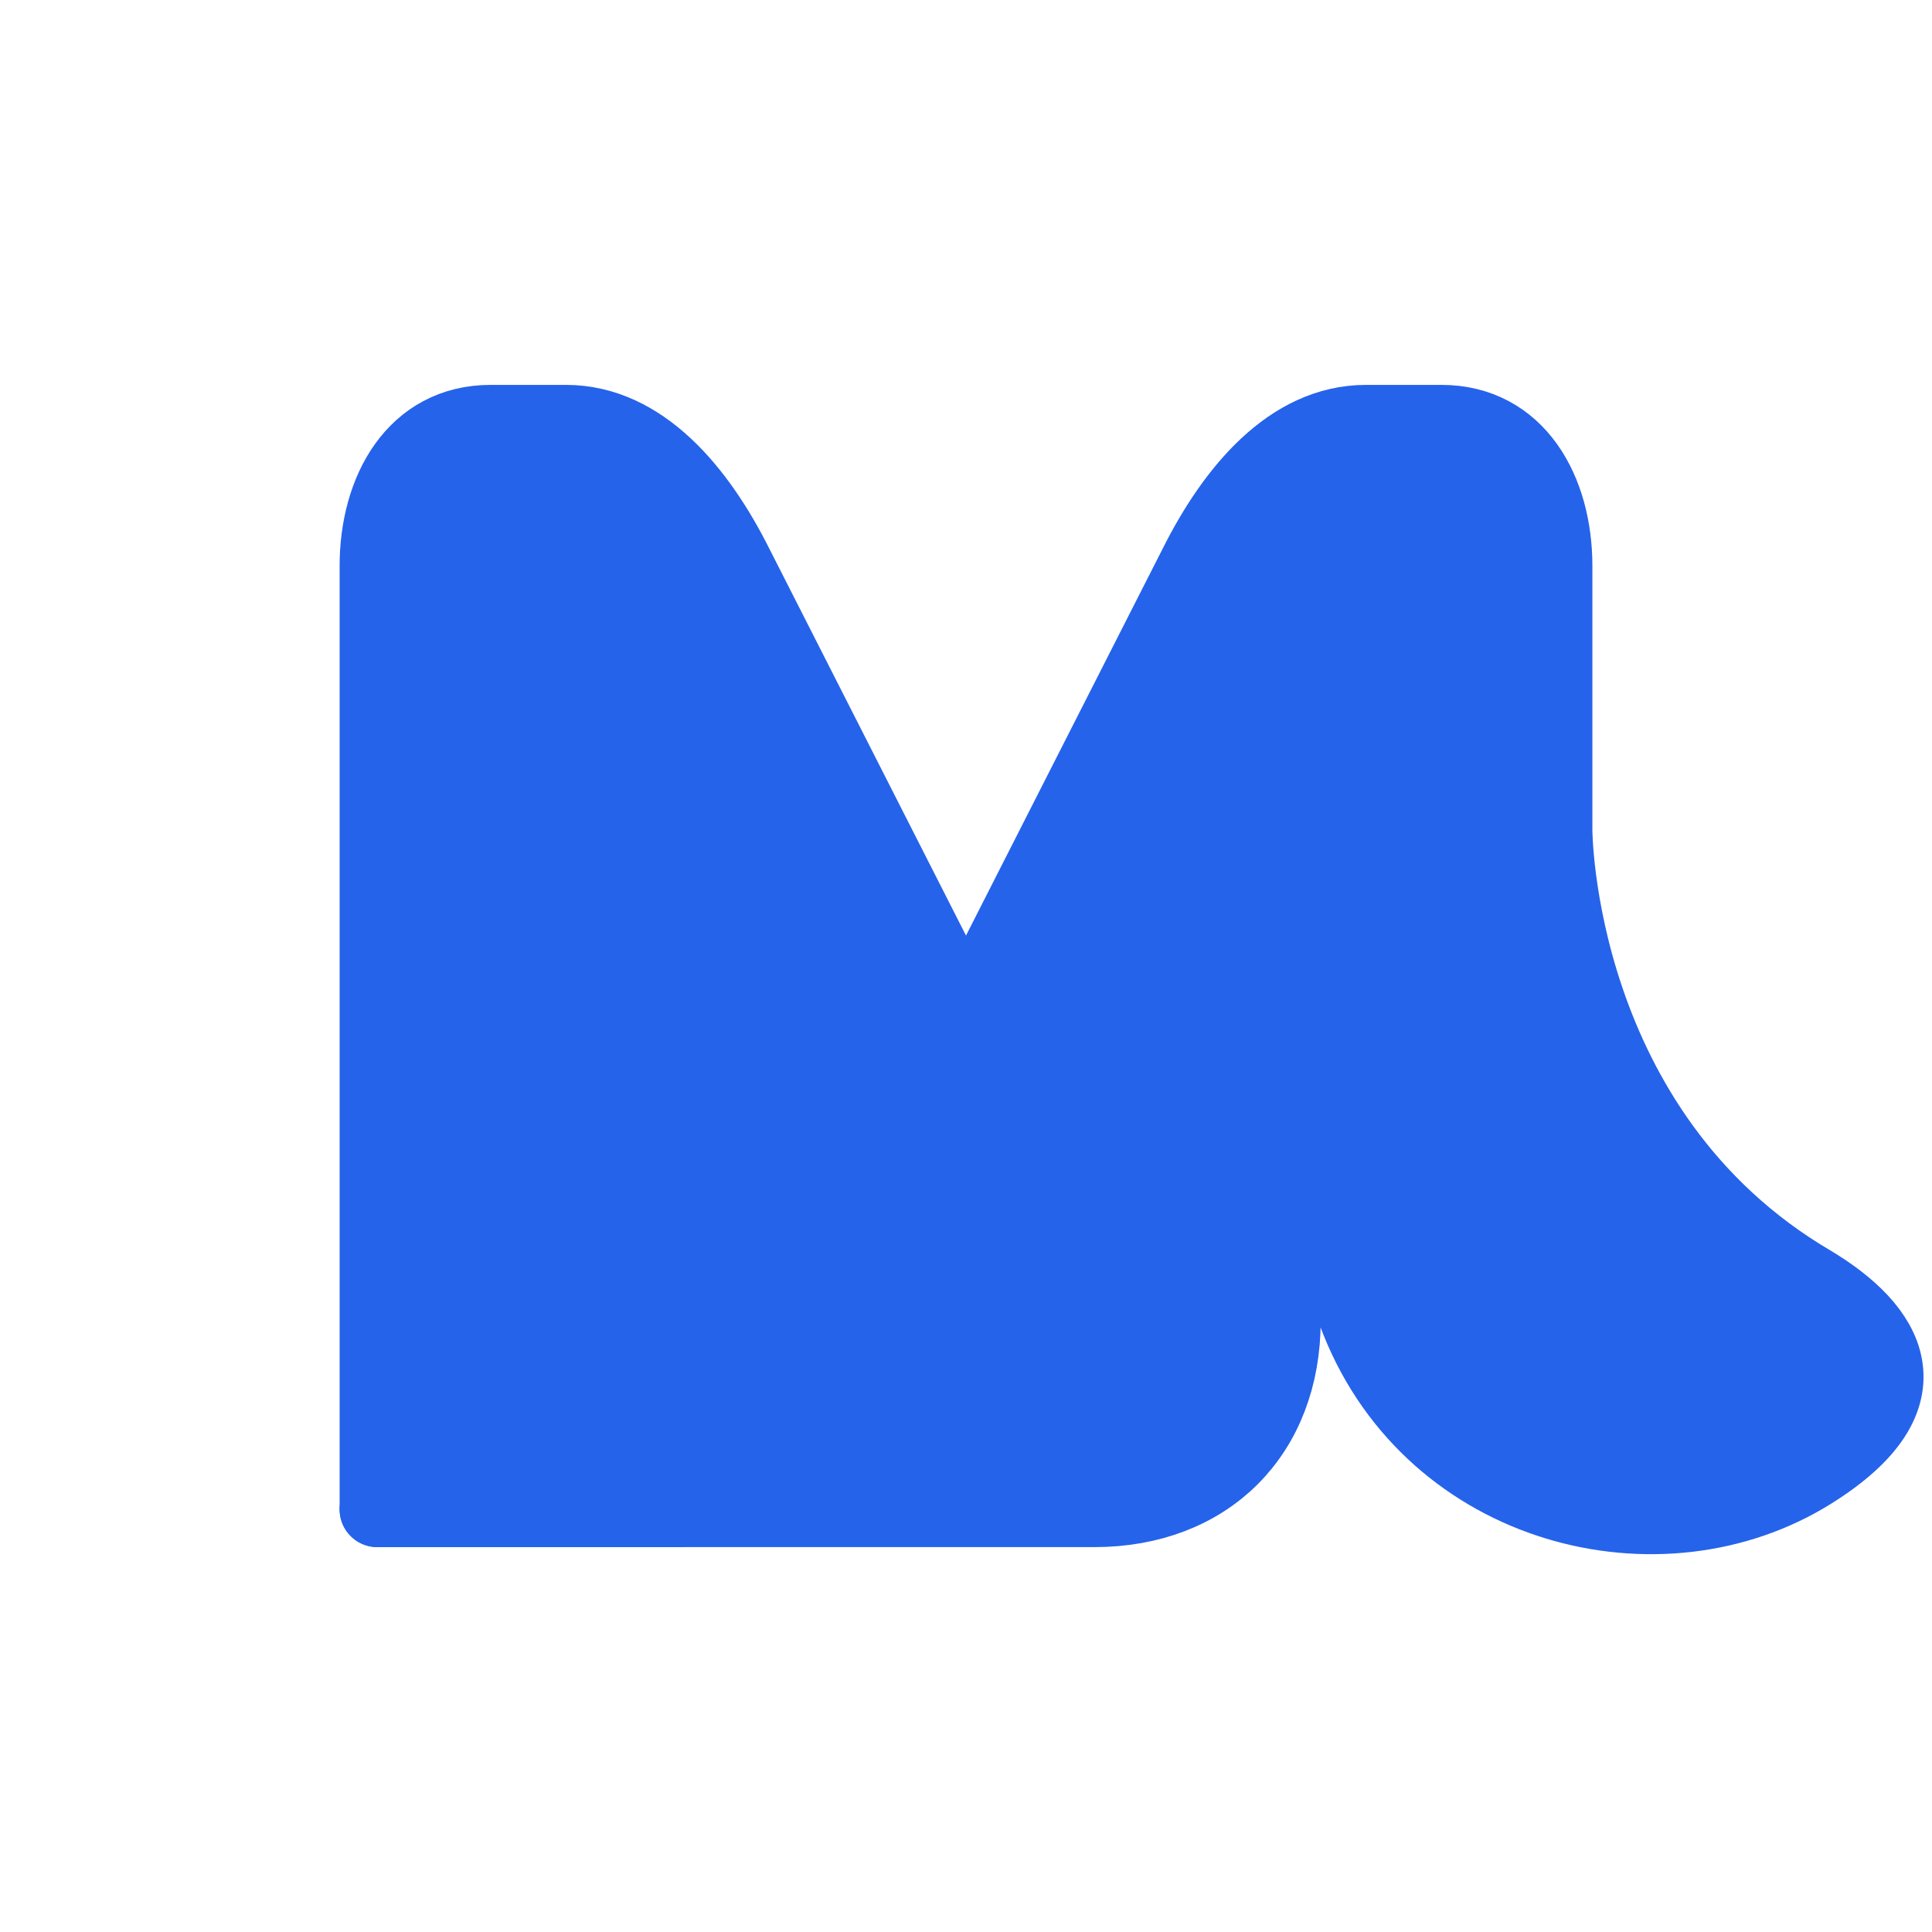 <svg width="512" height="512" viewBox="0 0 512 512" fill="none" xmlns="http://www.w3.org/2000/svg">
  <path d="M100 400V150C100 130 110 112 130 112H150C170 112 185 130 195 150L256 270L317 150C327 130 342 112 362 112H382C402 112 412 130 412 150V220C412 220 412 300 480 340C500 352 512 370 480 390C440 415 380 400 360 350C340 300 340 250 340 250V350C340 380 320 400 290 400H100Z" fill="#2563EB" stroke="#2563EB" stroke-width="20" stroke-linejoin="round"/>
  <path d="M100 400H180" stroke="#2563EB" stroke-width="20" stroke-linecap="round"/>
</svg>
